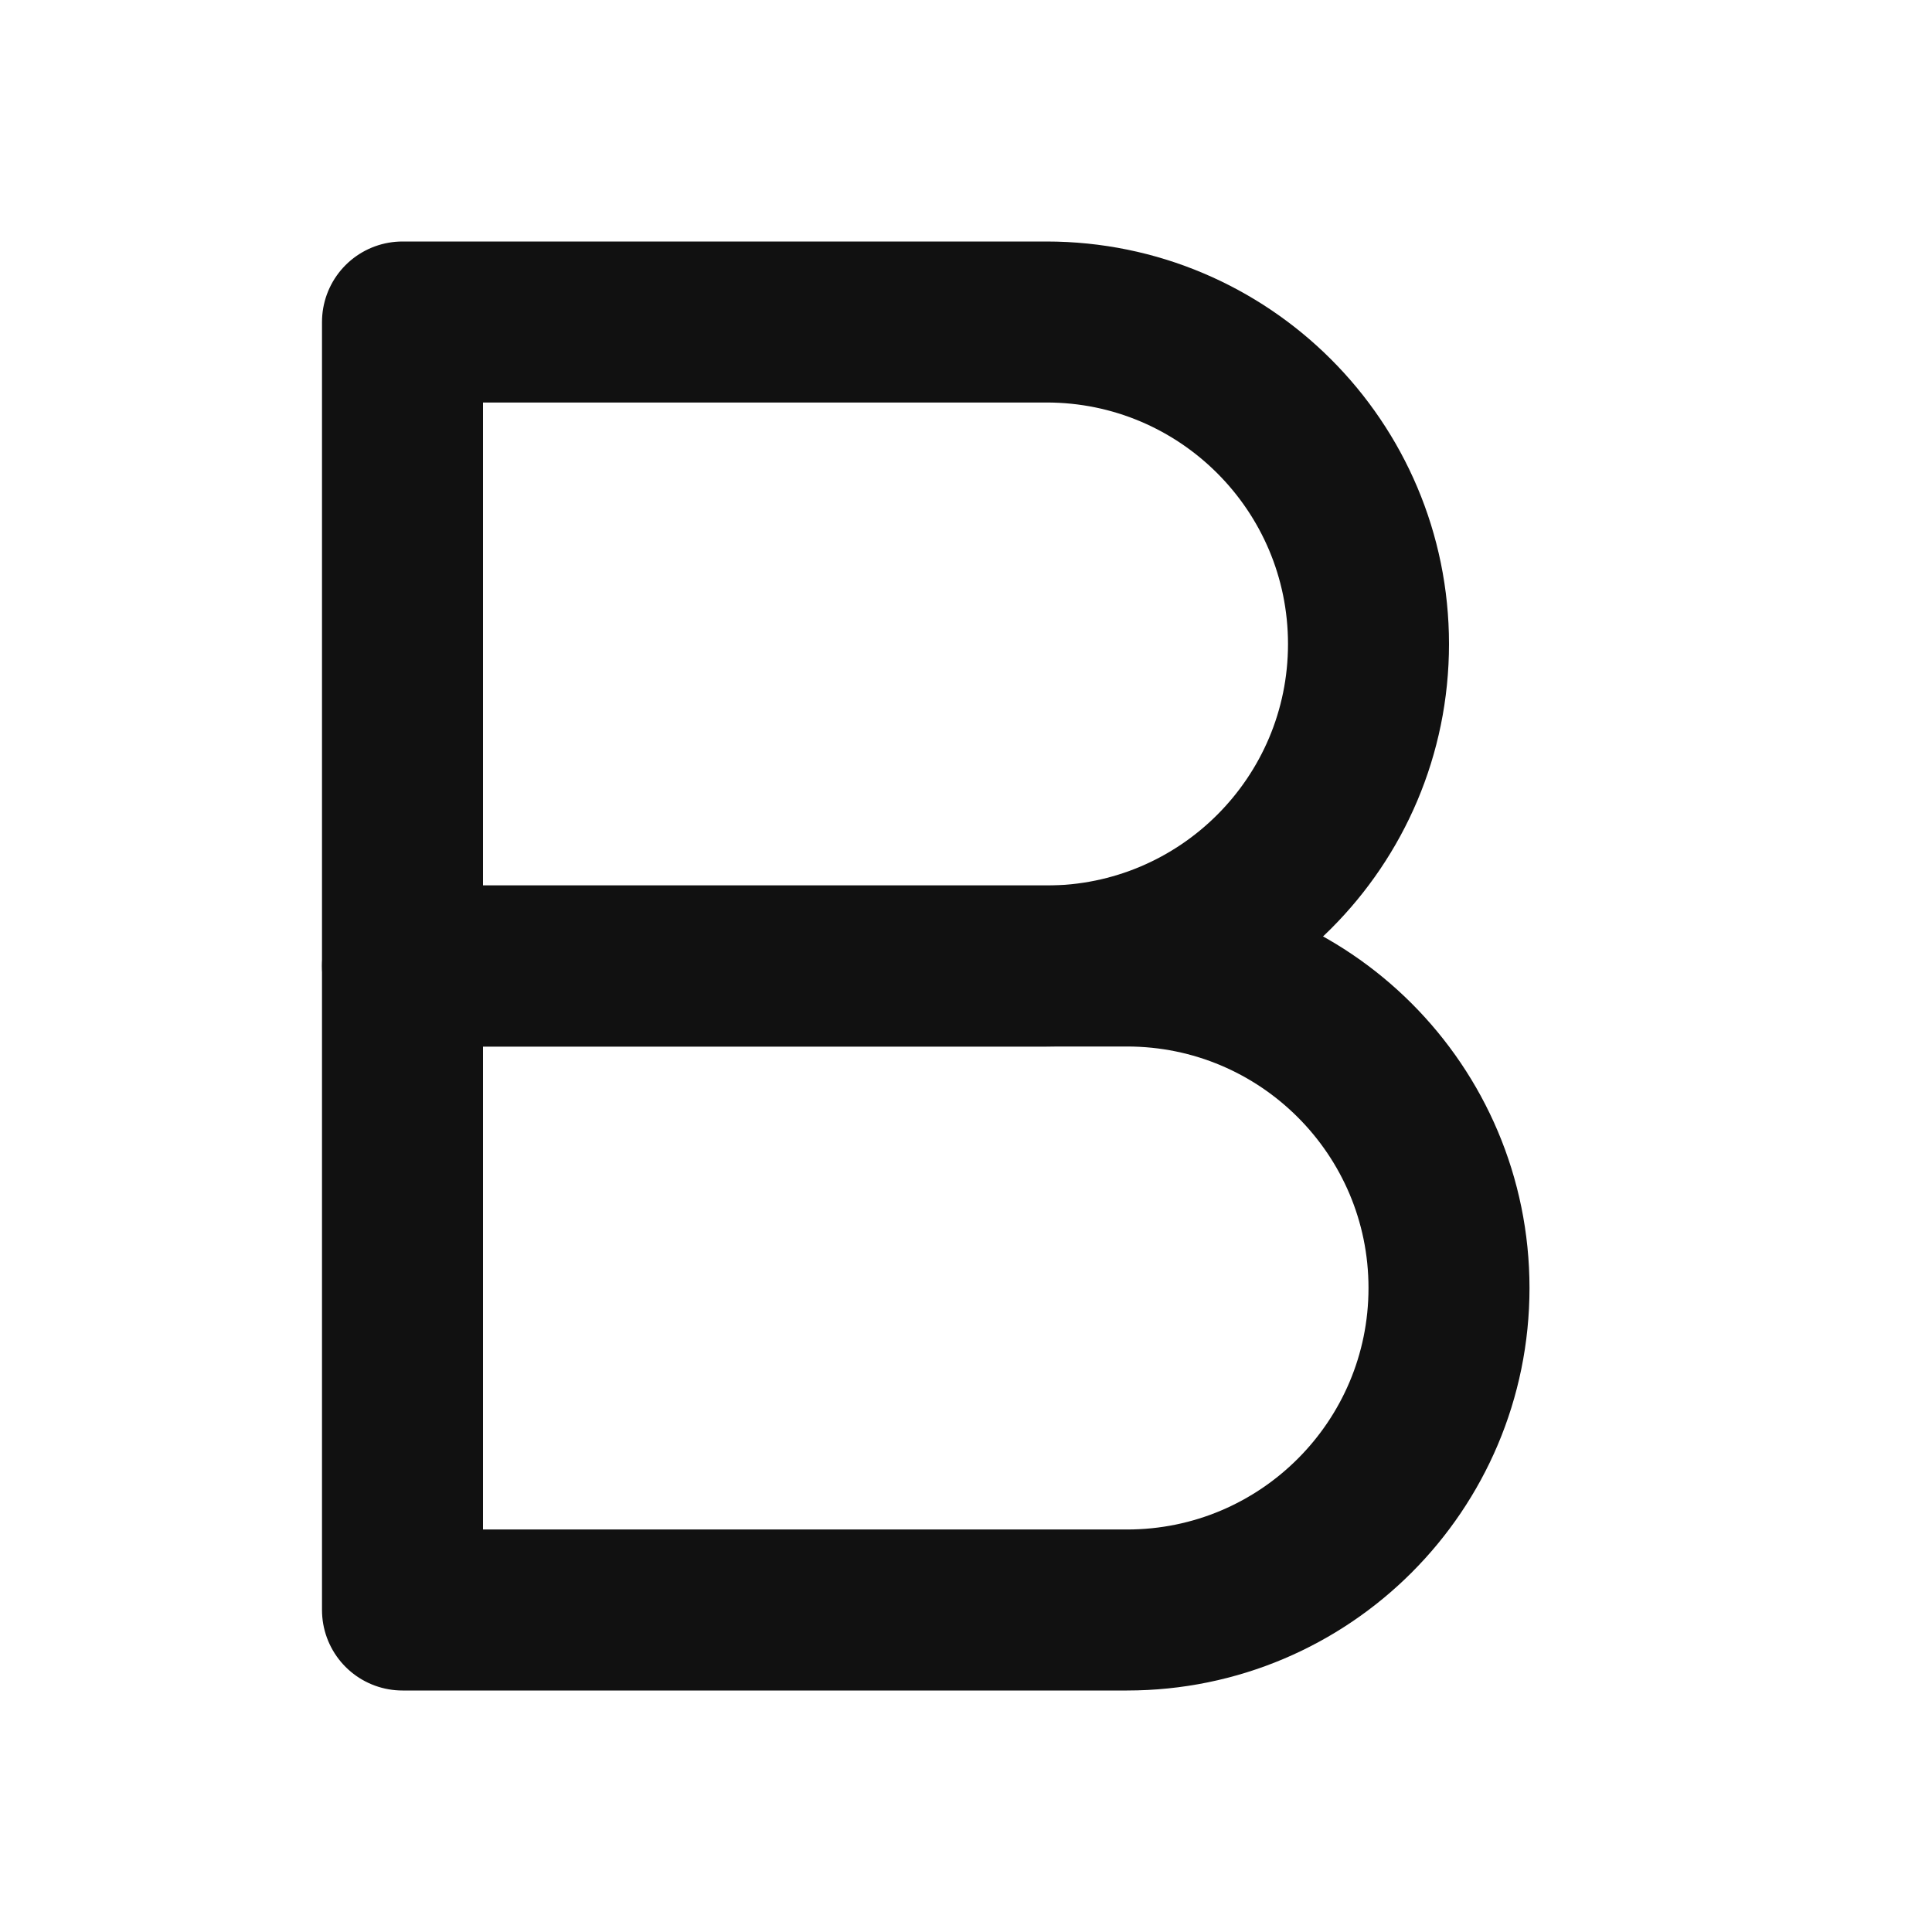 <?xml version="1.0" encoding="UTF-8"?>
<svg xmlns="http://www.w3.org/2000/svg" width="24" height="24" viewBox="0 0 24 24" fill="none">
  <path fill-rule="evenodd" clip-rule="evenodd" d="M5 4H13C15.209 4 17 5.791 17 8C17 10.209 15.209 12 13 12H5V4Z" stroke="#111111" stroke-width="2" stroke-linecap="round" stroke-linejoin="round"></path>
  <path fill-rule="evenodd" clip-rule="evenodd" d="M5 12H14C16.209 12 18 13.791 18 16C18 18.209 16.209 20 14 20H5V12Z" stroke="#111111" stroke-width="2" stroke-linecap="round" stroke-linejoin="round"></path>
</svg>
